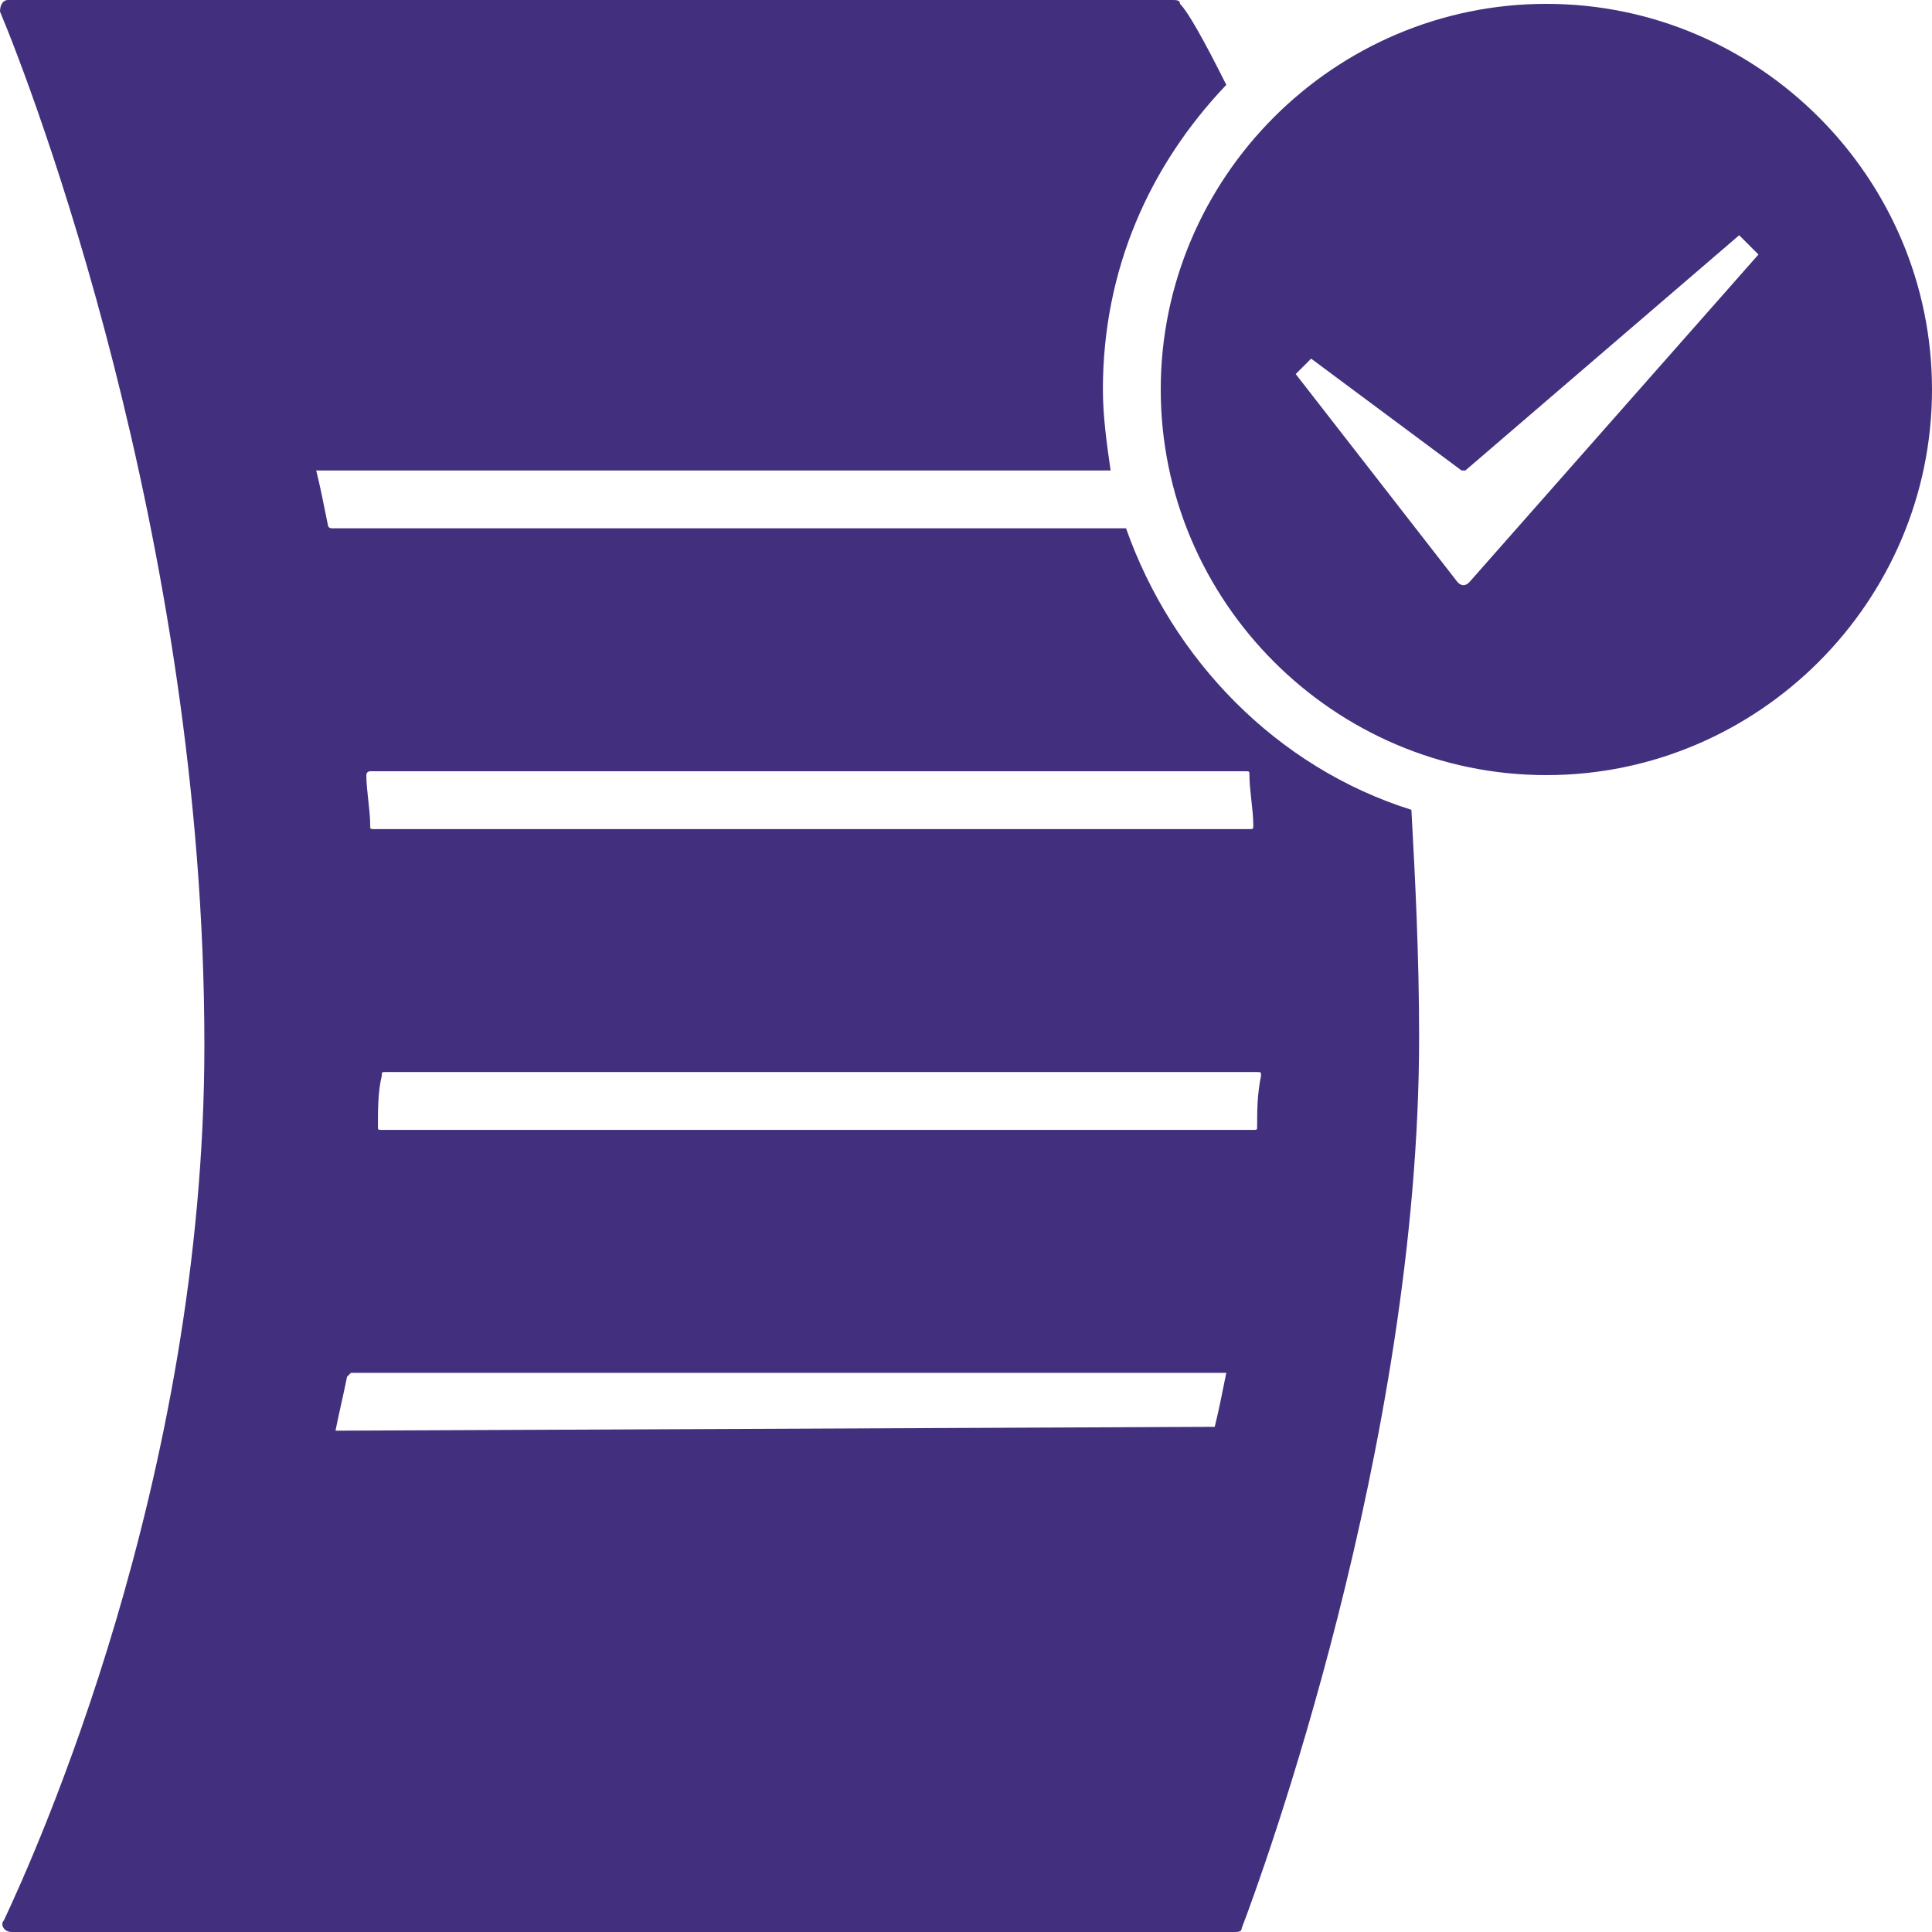 <svg xmlns="http://www.w3.org/2000/svg" viewBox="0 0 50.1 50.1"><path class="fill-current" fill="#42307e" d="M40.1.1c-5.5 0-10 4.5-10 10s4.5 10 10 10 10-4.5 10-10-4.5-10-10-10zm-2 15c-.1.1-.2.1-.3 0l-4.2-5.4.4-.4 3.9 2.9h.1l7.1-6.1.5.5-7.5 8.5zM36.6 21c-3.5-1.1-6.2-3.9-7.4-7.3H8.6s-.1 0-.1-.1c-.1-.5-.2-1-.3-1.4h20.6c-.1-.7-.2-1.4-.2-2.1 0-3.1 1.2-5.8 3.2-7.9-.6-1.2-1-1.9-1.2-2.1 0-.1-.1-.1-.2-.1H.2C.1 0 0 .1 0 .3c.8 1.9 5.3 13.6 5.3 26.8 0 11.3-4.4 21-5.2 22.7-.1.1 0 .3.2.3H32c.1 0 .2 0 .2-.1.5-1.3 4.6-12.5 4.6-23.1 0-2.1-.1-4.1-.2-5.9zm-27-1h22.7c.1 0 .1 0 .1.1 0 .4.1.9.1 1.3 0 .1 0 .1-.1.1H9.7c-.1 0-.1 0-.1-.1 0-.4-.1-.9-.1-1.3 0 0 0-.1.1-.1zm21.9 17c0 .1 0 .1 0 0l-22.8.1c.1-.5.2-.9.3-1.4l.1-.1h22.7c-.1.5-.2 1-.3 1.4zm1.1-7.8c0 .1 0 .1-.1.1H9.9c-.1 0-.1 0-.1-.1 0-.4 0-.9.1-1.3 0-.1 0-.1.1-.1h22.6c.1 0 .1 0 .1.1-.1.5-.1.9-.1 1.3z"/></svg>
